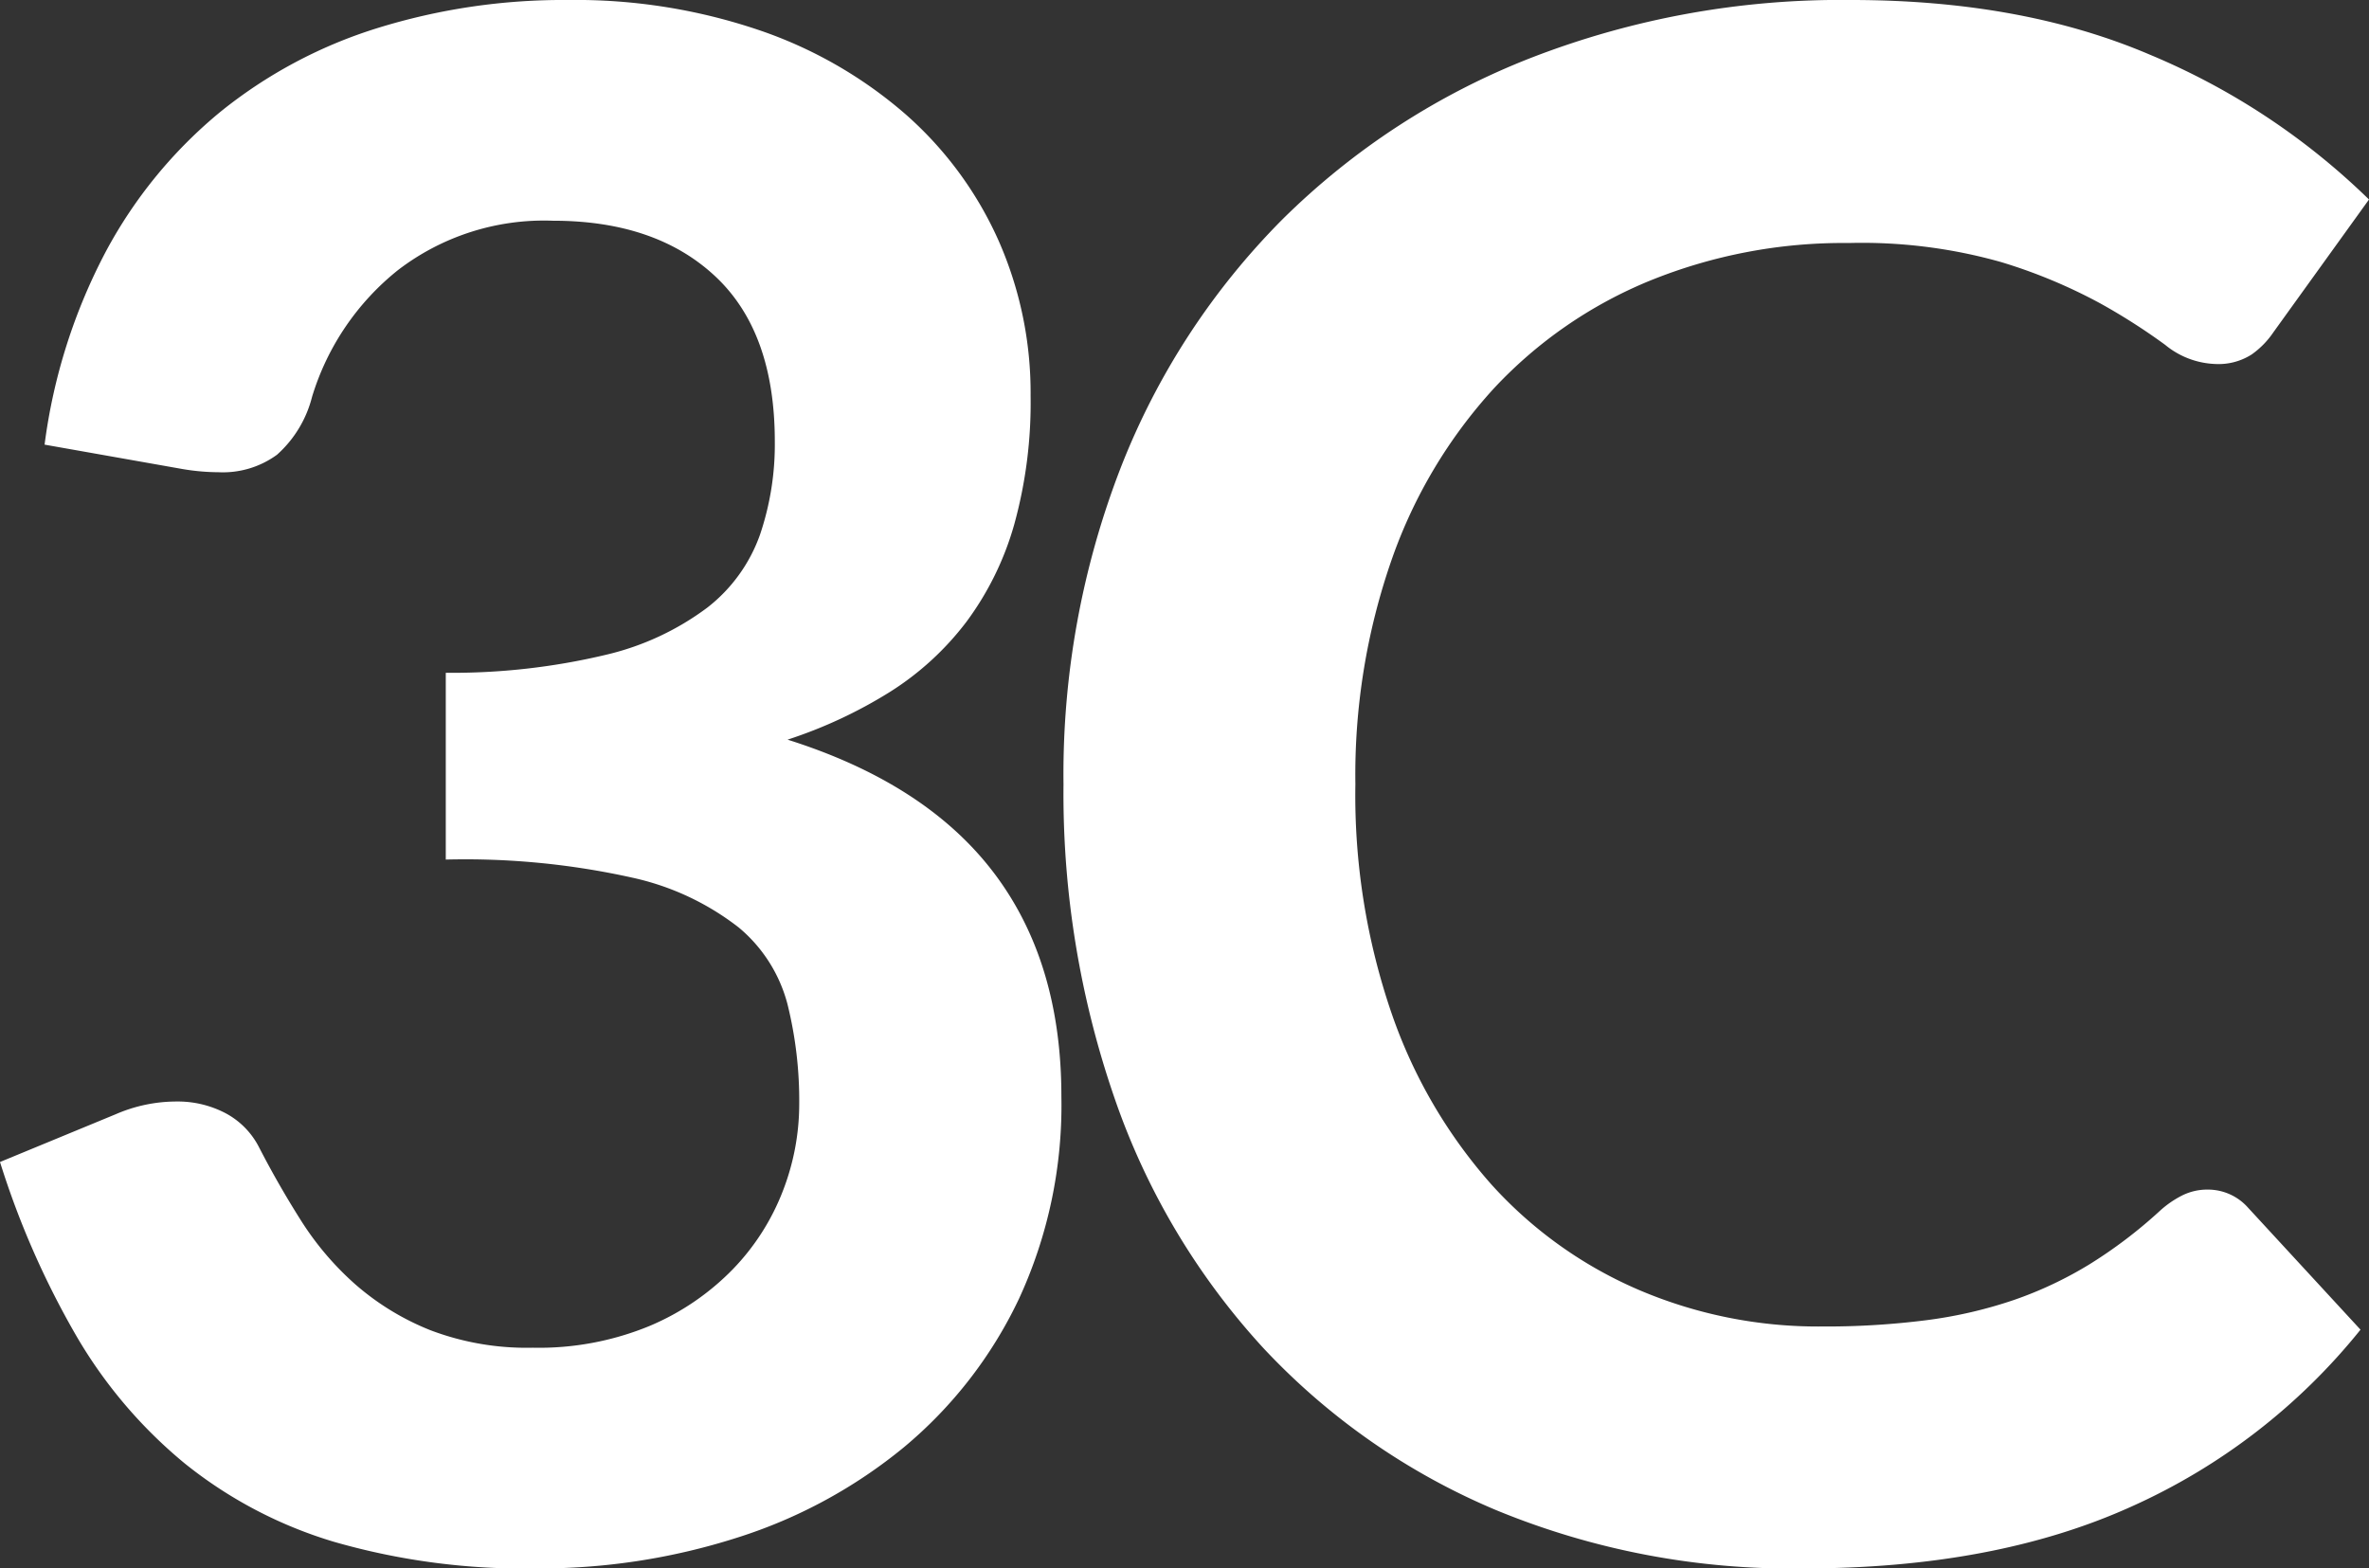 <svg xmlns="http://www.w3.org/2000/svg" width="178.56" height="118.24" viewBox="0 0 178.56 118.24">
  <rect x="0" y="0" width="178.56" height="118.24" fill="#333333" stroke="none"/>
  <path id="Path_3979" data-name="Path 3979" d="M50-116.96a43.064,43.064,0,0,1,14.44,2.28,32.957,32.957,0,0,1,11,6.32,27.685,27.685,0,0,1,7,9.48,28.4,28.4,0,0,1,2.44,11.76,34.42,34.42,0,0,1-1.24,9.72,22.622,22.622,0,0,1-3.6,7.32,21.819,21.819,0,0,1-5.76,5.28,34.935,34.935,0,0,1-7.72,3.6q10.4,3.28,15.52,10T87.2-34.32A34.788,34.788,0,0,1,84-19.04,32.832,32.832,0,0,1,75.36-7.88a37.651,37.651,0,0,1-12.6,6.84A48.88,48.88,0,0,1,47.6,1.28a51.73,51.73,0,0,1-15.2-2A33,33,0,0,1,21.12-6.64a35.751,35.751,0,0,1-8.16-9.6A64.786,64.786,0,0,1,7.2-29.36l8.72-3.6a11.476,11.476,0,0,1,4.56-.96,7.743,7.743,0,0,1,3.72.88,5.988,5.988,0,0,1,2.52,2.56q1.44,2.8,3.16,5.52A22.391,22.391,0,0,0,34-20.12a19.607,19.607,0,0,0,5.64,3.44,20.418,20.418,0,0,0,7.72,1.32A21.865,21.865,0,0,0,56.16-17a19.114,19.114,0,0,0,6.28-4.28,17.549,17.549,0,0,0,3.76-5.88,18.119,18.119,0,0,0,1.24-6.52,30.174,30.174,0,0,0-.88-7.56,11.2,11.2,0,0,0-3.68-5.8,19.991,19.991,0,0,0-8.04-3.76A57.989,57.989,0,0,0,40.8-52.16V-66.24A49.992,49.992,0,0,0,52.88-67.6a20.569,20.569,0,0,0,7.64-3.56,12.062,12.062,0,0,0,3.96-5.48,21.186,21.186,0,0,0,1.12-7.04q0-8.24-4.48-12.44t-12.24-4.2A18.08,18.08,0,0,0,37.2-96.6a19.453,19.453,0,0,0-6.48,9.56,8.713,8.713,0,0,1-2.64,4.36,6.917,6.917,0,0,1-4.4,1.32,16.579,16.579,0,0,1-2.72-.24l-10.4-1.84a42.9,42.9,0,0,1,4.64-14.6,35.008,35.008,0,0,1,8.6-10.48,35.622,35.622,0,0,1,11.84-6.32A47.218,47.218,0,0,1,50-116.96ZM173.6-27.28a4.037,4.037,0,0,1,3.04,1.36l8.48,9.2A46.574,46.574,0,0,1,167.8-3.36q-10.28,4.64-24.68,4.64a58.319,58.319,0,0,1-23.16-4.4A51.047,51.047,0,0,1,102.4-15.36,53.585,53.585,0,0,1,91.24-34.08a70.268,70.268,0,0,1-3.88-23.76,63.954,63.954,0,0,1,4.32-23.88,54.722,54.722,0,0,1,12.16-18.68,55.036,55.036,0,0,1,18.76-12.2,64.5,64.5,0,0,1,24.12-4.36q12.88,0,22.52,4.12a52.628,52.628,0,0,1,16.52,10.92l-7.2,10a6.532,6.532,0,0,1-1.64,1.68,4.648,4.648,0,0,1-2.76.72,6.292,6.292,0,0,1-3.76-1.44,46.545,46.545,0,0,0-4.88-3.12,39.78,39.78,0,0,0-7.48-3.12,38.492,38.492,0,0,0-11.48-1.44,38.74,38.74,0,0,0-15,2.84,33.339,33.339,0,0,0-11.76,8.12,37.36,37.36,0,0,0-7.68,12.84,49.315,49.315,0,0,0-2.76,17,50.674,50.674,0,0,0,2.76,17.36,38.167,38.167,0,0,0,7.48,12.8,31.94,31.94,0,0,0,11.12,7.96,34.373,34.373,0,0,0,13.76,2.76,59.939,59.939,0,0,0,7.96-.48A33.792,33.792,0,0,0,159-18.96a29.123,29.123,0,0,0,5.68-2.68A35.488,35.488,0,0,0,170-25.68a7.585,7.585,0,0,1,1.68-1.16A4.233,4.233,0,0,1,173.6-27.28Z" transform="translate(-7.2 116.96)" fill="#fff"/>
</svg>

